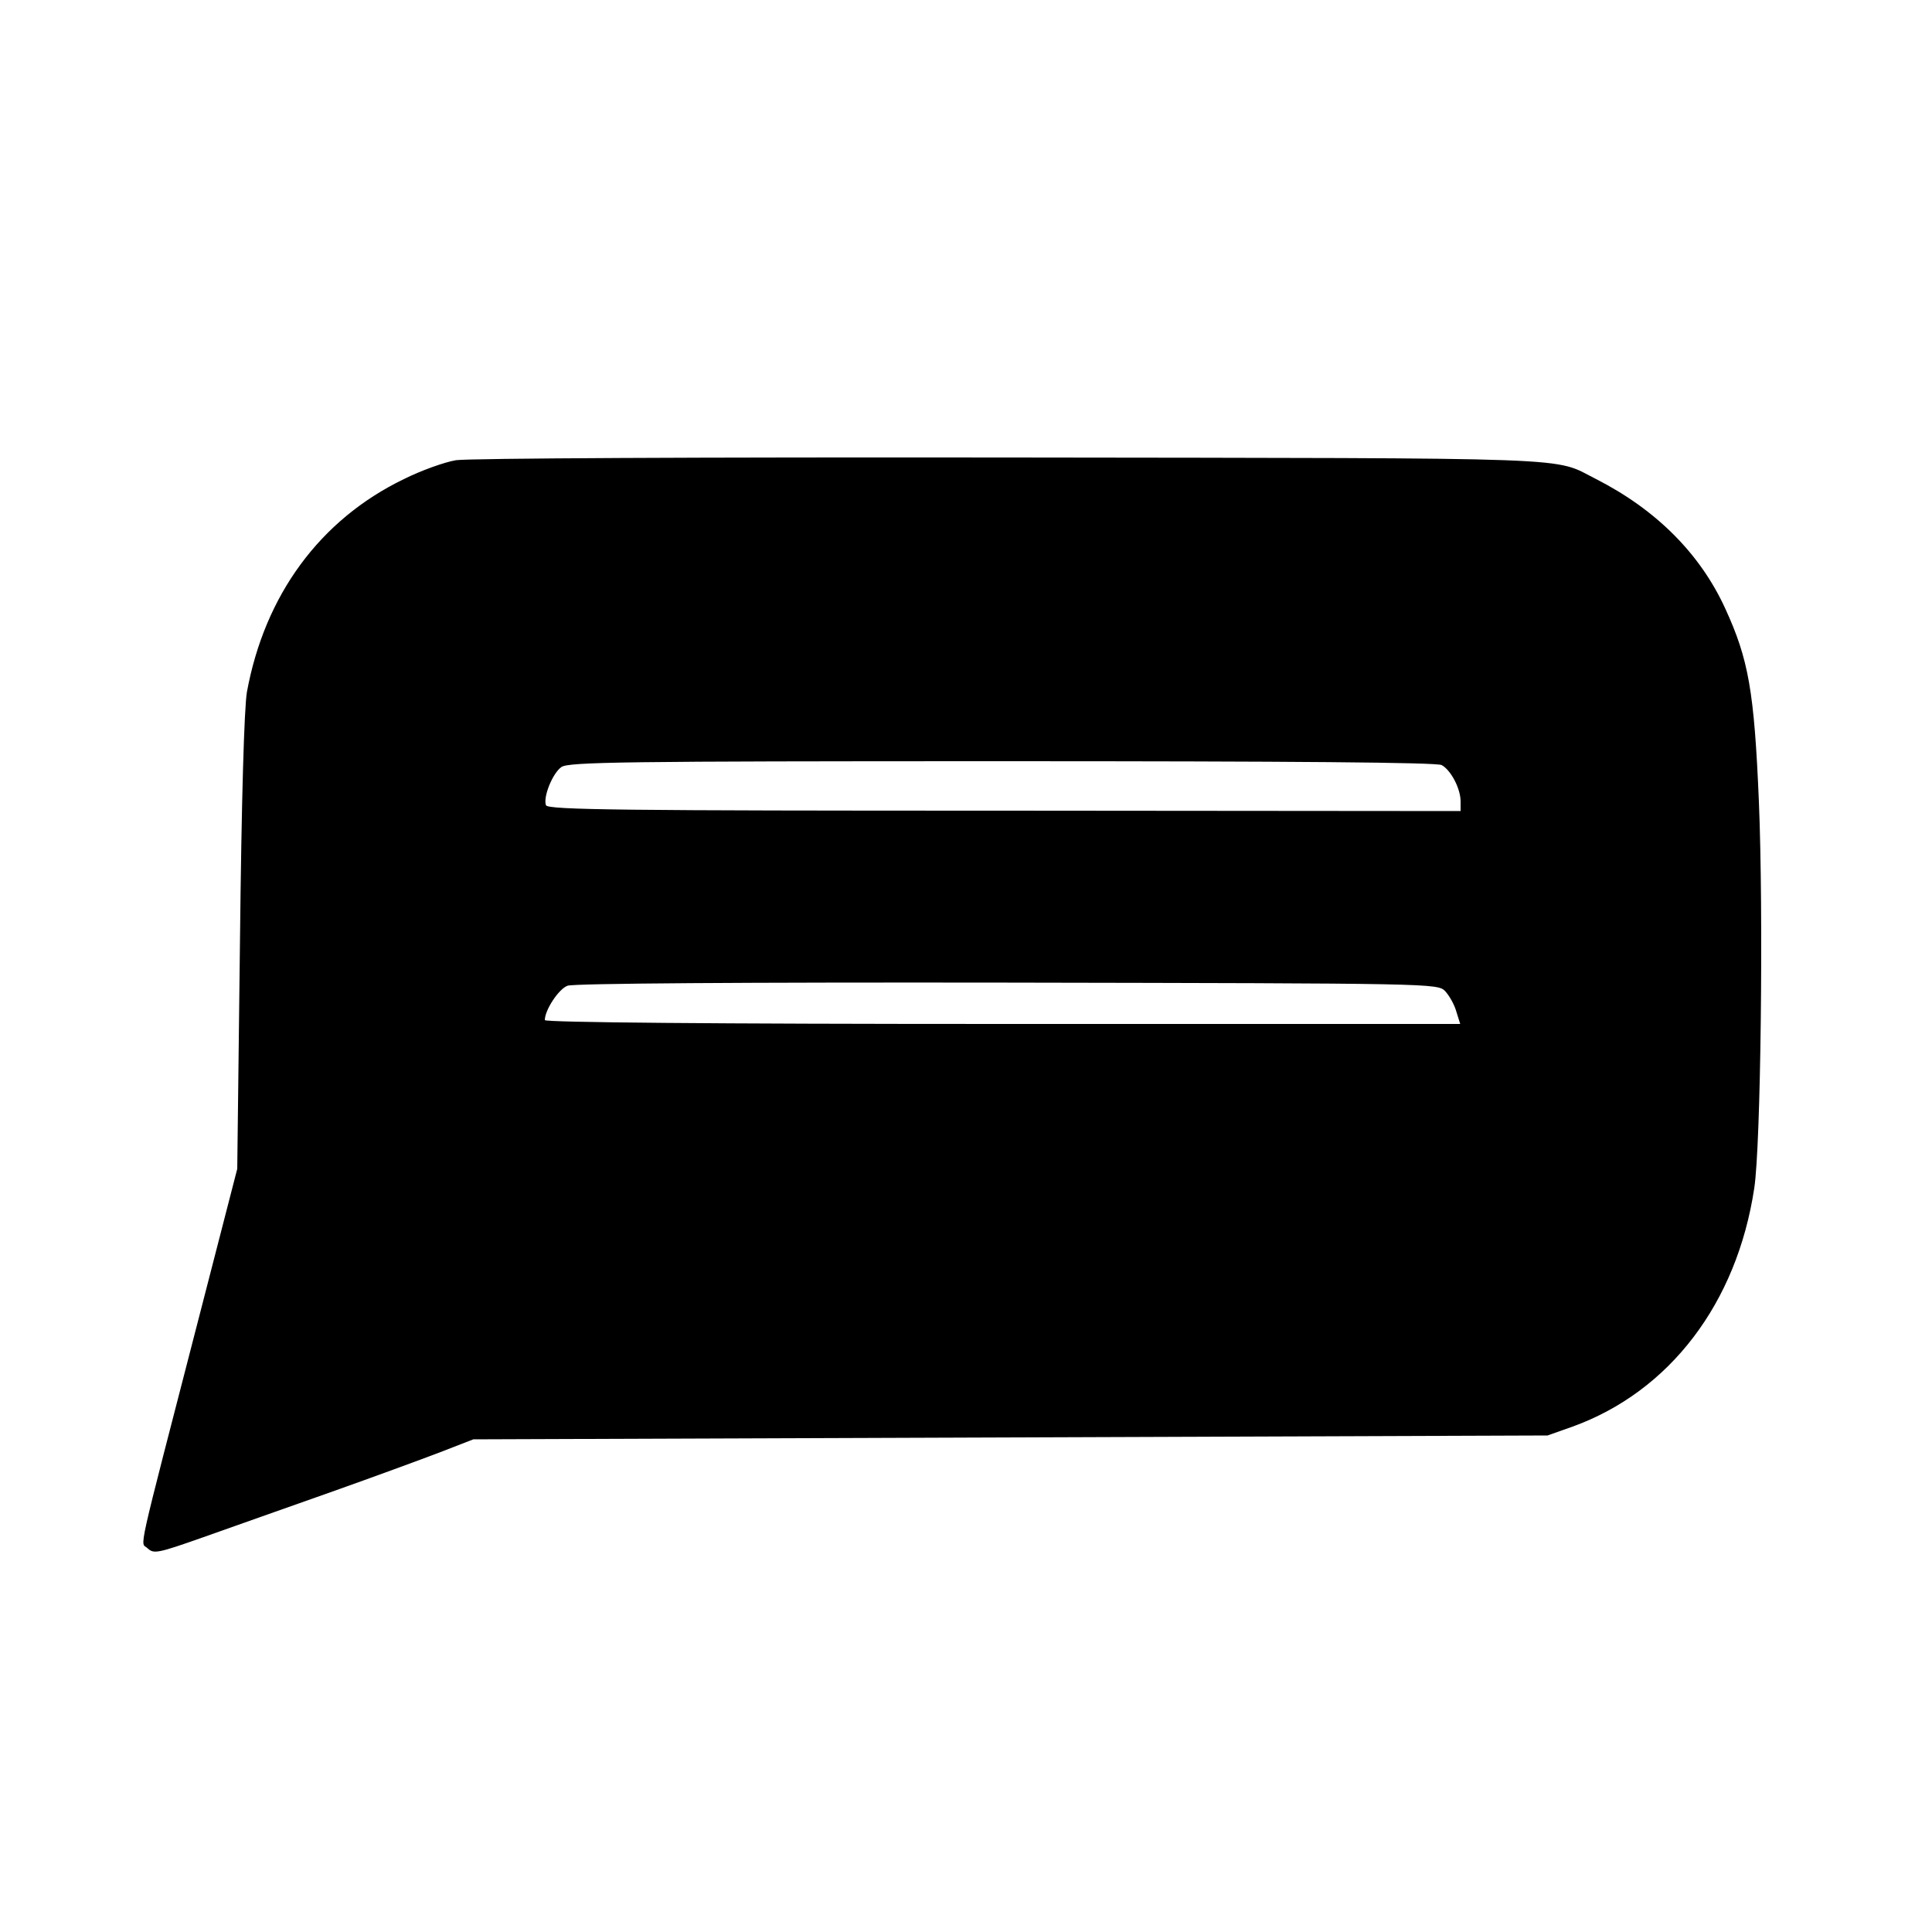 <?xml version="1.0" standalone="no"?>
<!DOCTYPE svg PUBLIC "-//W3C//DTD SVG 20010904//EN"
 "http://www.w3.org/TR/2001/REC-SVG-20010904/DTD/svg10.dtd">
<svg version="1.0" xmlns="http://www.w3.org/2000/svg"
 width="500pt" height="500pt" viewBox="0 0 500 500"
 preserveAspectRatio="xMidYMid meet">
<g transform="translate(0,500) scale(0.1,-0.1)"
fill="#000000" stroke="none">
<path d="M1180 3809 c-30 -5 -91 -27 -135 -49 -217 -105 -360 -300 -406 -551
-7 -41 -14 -276 -18 -649 l-7 -585 -98 -380 c-167 -647 -153 -583 -134 -602
16 -15 26 -13 145 29 70 25 218 77 328 116 110 39 238 86 285 104 l85 33 1390
5 1390 5 65 23 c251 91 425 319 470 617 17 111 24 713 12 1000 -12 287 -27
369 -87 500 -65 142 -179 256 -334 335 -115 58 -11 54 -1516 56 -804 1 -1403
-2 -1435 -7z m2551 -789 c24 -13 49 -61 49 -94 l0 -25 -1181 1 c-982 0 -1181
2 -1186 14 -8 21 17 83 40 99 19 13 161 15 1140 15 748 0 1125 -3 1138 -10z
m9 -585 c11 -12 24 -35 29 -53 l10 -32 -1185 0 c-748 0 -1184 4 -1184 10 0 26
36 81 59 89 16 6 453 9 1138 8 1105 -2 1113 -2 1133 -22z"/>
</g>
</svg>
